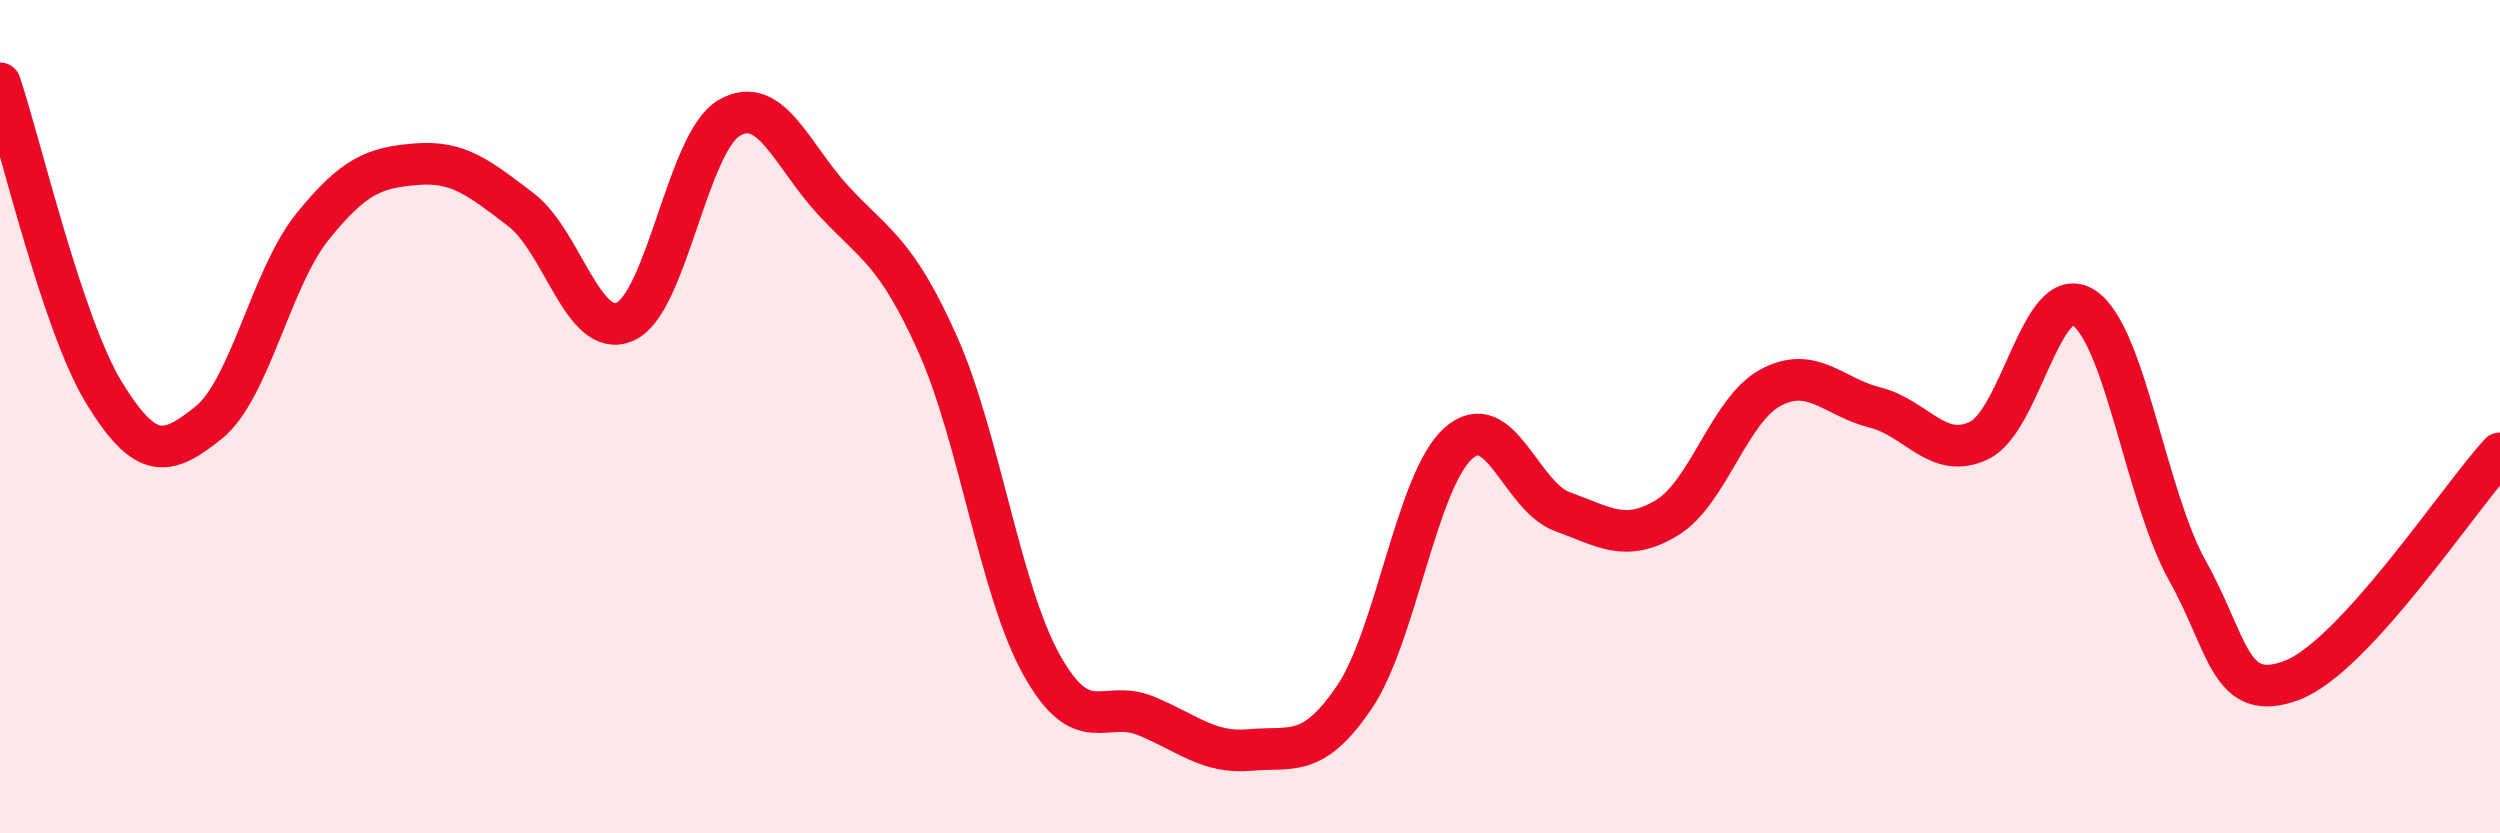 
    <svg width="60" height="20" viewBox="0 0 60 20" xmlns="http://www.w3.org/2000/svg">
      <path
        d="M 0,2 C 0.5,3.49 1.5,7.8 2.5,9.43 C 3.5,11.06 4,10.95 5,10.15 C 6,9.35 6.5,6.68 7.5,5.44 C 8.5,4.2 9,4.02 10,3.94 C 11,3.86 11.5,4.27 12.5,5.03 C 13.5,5.79 14,8.16 15,7.72 C 16,7.28 16.5,3.41 17.5,2.83 C 18.5,2.25 19,3.73 20,4.81 C 21,5.89 21.5,6.02 22.5,8.25 C 23.5,10.48 24,14.17 25,15.96 C 26,17.75 26.5,16.77 27.5,17.18 C 28.5,17.59 29,18.09 30,18 C 31,17.91 31.5,18.21 32.5,16.74 C 33.5,15.27 34,11.53 35,10.64 C 36,9.75 36.5,11.92 37.5,12.28 C 38.5,12.64 39,13.03 40,12.43 C 41,11.83 41.5,9.83 42.5,9.3 C 43.5,8.77 44,9.53 45,9.78 C 46,10.03 46.5,11.05 47.5,10.57 C 48.5,10.09 49,6.75 50,7.38 C 51,8.01 51.5,11.91 52.5,13.7 C 53.5,15.49 53.5,16.89 55,16.33 C 56.5,15.77 59,11.97 60,10.88L60 20L0 20Z"
        fill="#EB0A25"
        opacity="0.1"
        stroke-linecap="round"
        stroke-linejoin="round"
      />
      <path
        d="M 0,2 C 0.5,3.49 1.5,7.8 2.5,9.43 C 3.5,11.06 4,10.95 5,10.15 C 6,9.35 6.5,6.68 7.5,5.44 C 8.5,4.2 9,4.02 10,3.94 C 11,3.86 11.5,4.27 12.5,5.03 C 13.5,5.79 14,8.16 15,7.72 C 16,7.28 16.5,3.41 17.5,2.83 C 18.5,2.25 19,3.73 20,4.81 C 21,5.89 21.5,6.02 22.5,8.25 C 23.5,10.48 24,14.17 25,15.96 C 26,17.75 26.5,16.77 27.5,17.18 C 28.5,17.59 29,18.09 30,18 C 31,17.91 31.5,18.21 32.5,16.74 C 33.5,15.27 34,11.53 35,10.64 C 36,9.75 36.5,11.92 37.5,12.28 C 38.5,12.64 39,13.03 40,12.43 C 41,11.83 41.5,9.83 42.5,9.3 C 43.5,8.77 44,9.53 45,9.78 C 46,10.03 46.5,11.05 47.5,10.57 C 48.5,10.09 49,6.75 50,7.38 C 51,8.01 51.5,11.91 52.5,13.7 C 53.5,15.49 53.5,16.89 55,16.33 C 56.5,15.77 59,11.97 60,10.88"
        stroke="#EB0A25"
        stroke-width="1"
        fill="none"
        stroke-linecap="round"
        stroke-linejoin="round"
      />
    </svg>
  